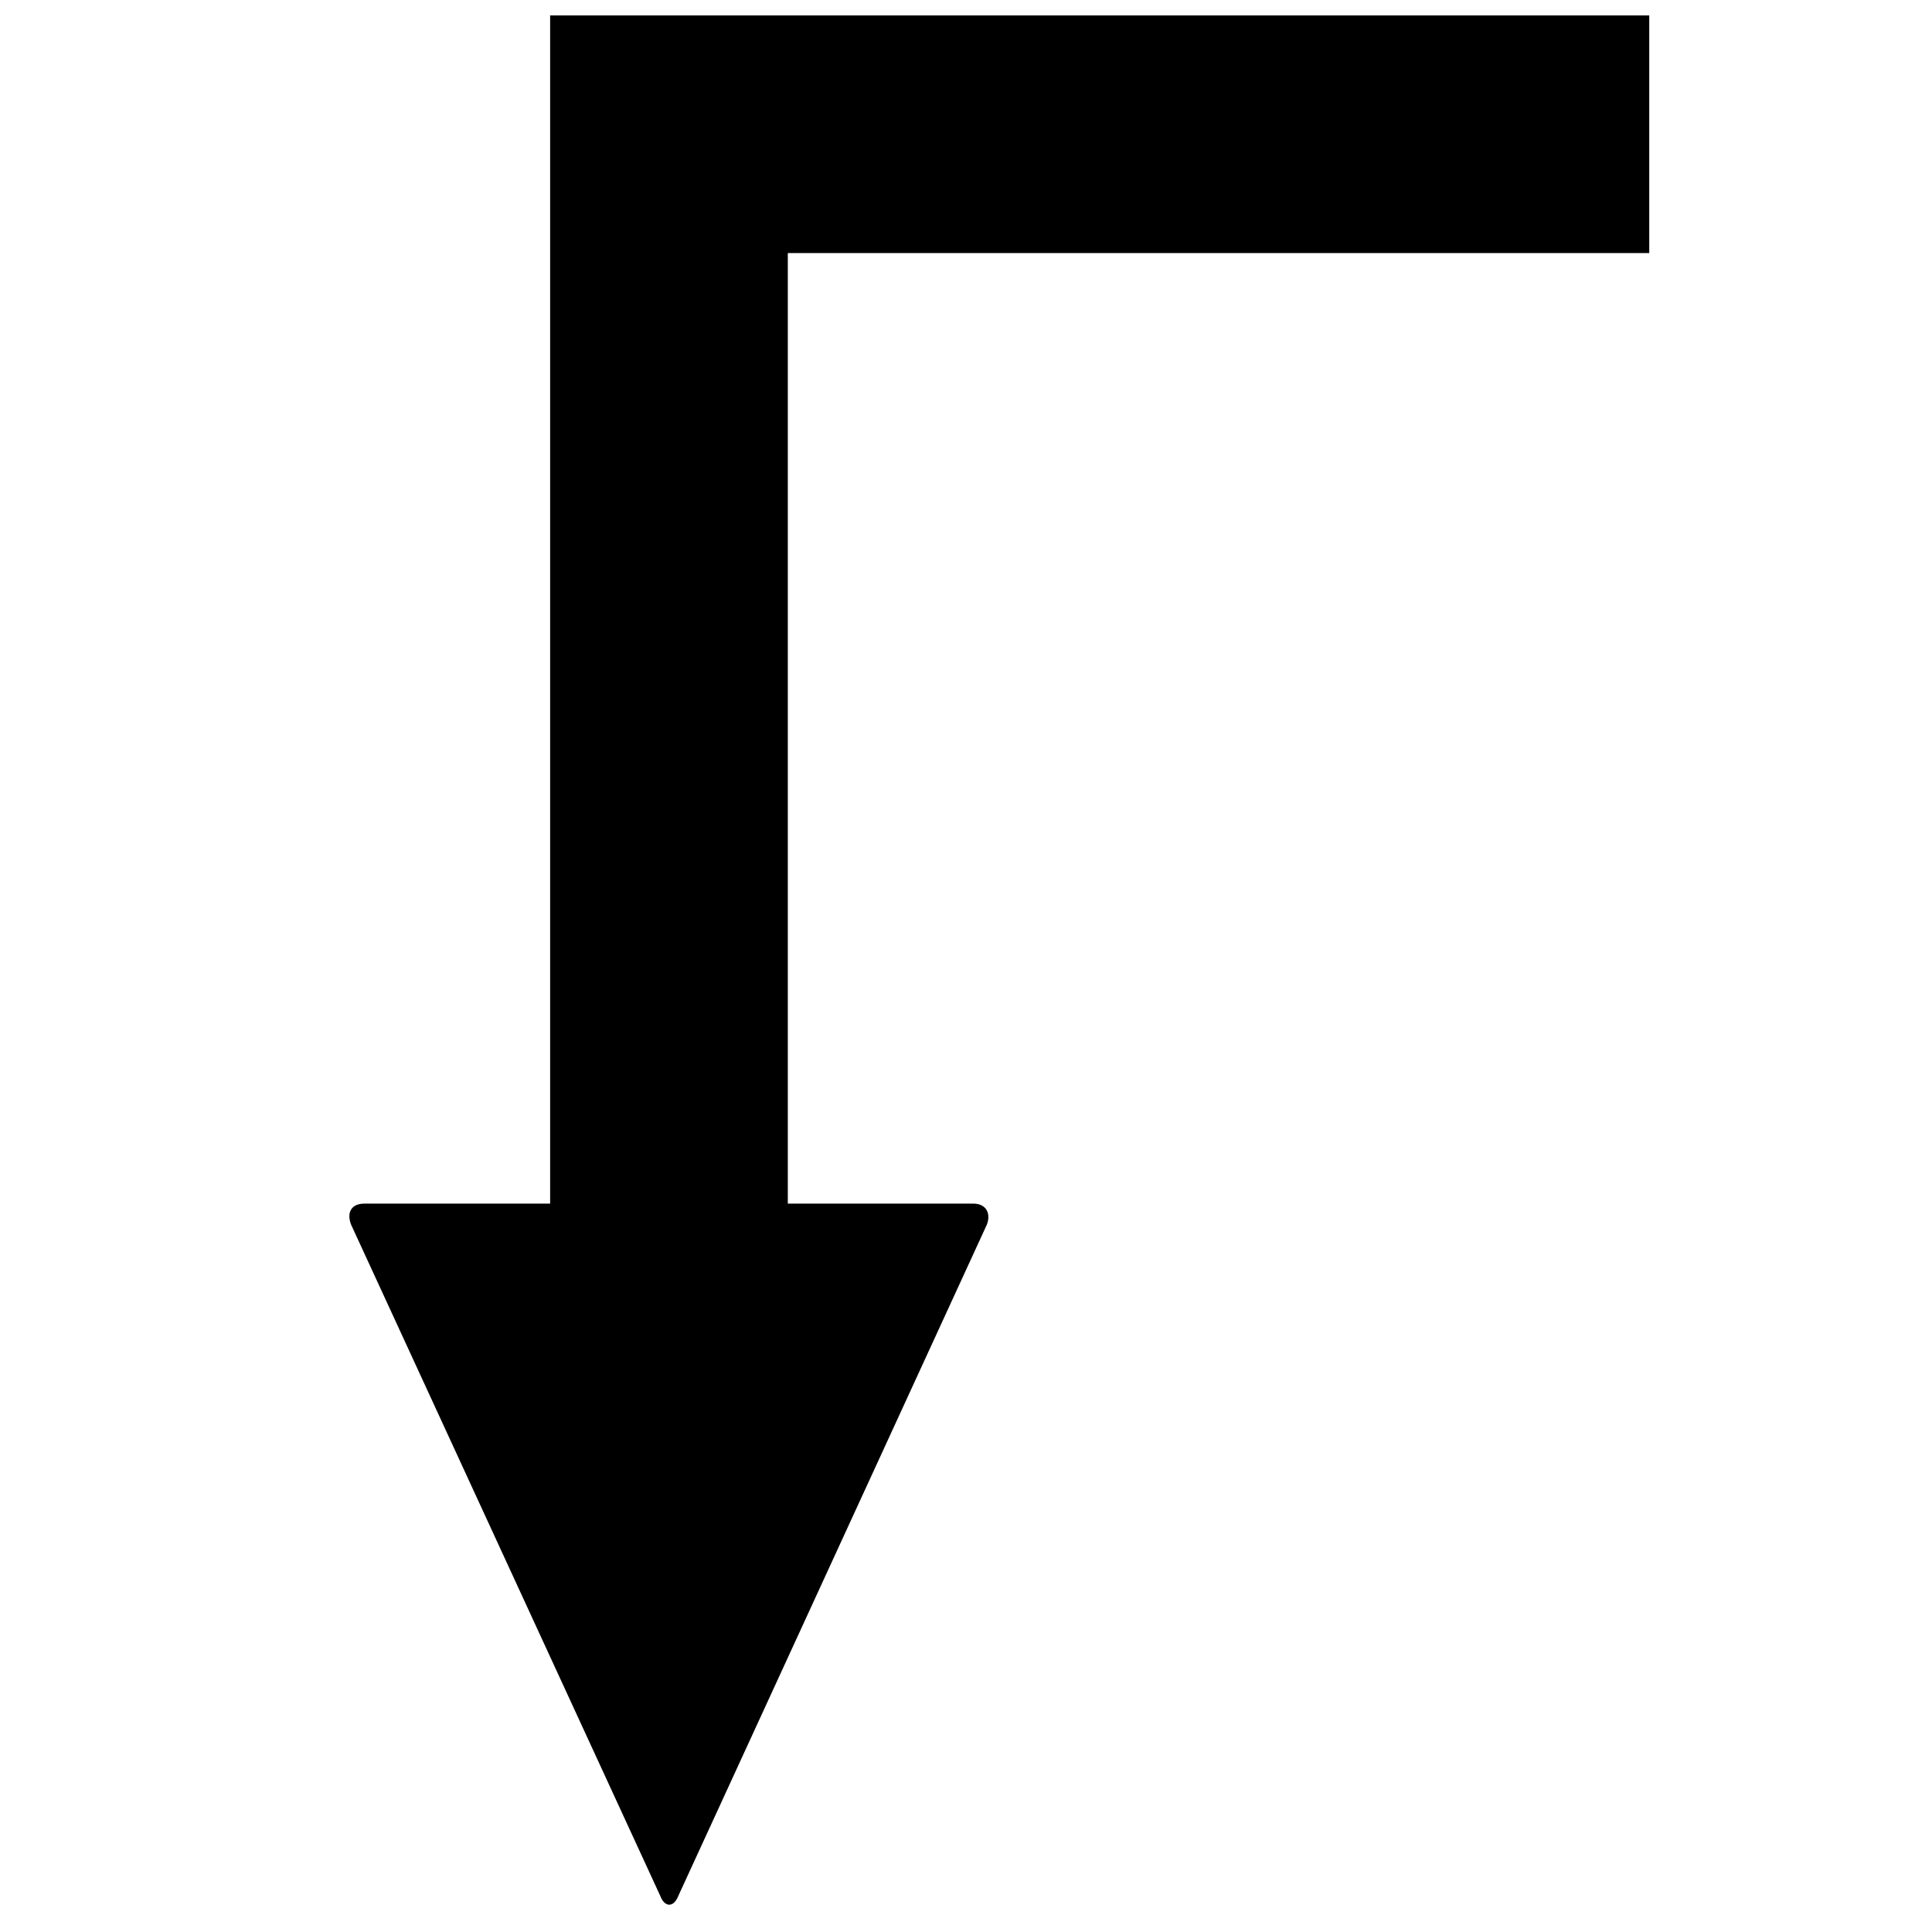 <?xml version="1.0" encoding="UTF-8"?>
<!-- Uploaded to: ICON Repo, www.iconrepo.com, Generator: ICON Repo Mixer Tools -->
<svg width="800px" height="800px" version="1.1" viewBox="144 144 512 512" xmlns="http://www.w3.org/2000/svg">
 <defs>
  <clipPath id="a">
   <path d="m236 148.09h346v500.91h-346z"/>
  </clipPath>
 </defs>
 <g clip-path="url(#a)">
  <path d="m289.79 148.09v314.88h-49.199c-3.543 0-4.746 2.387-3.566 5.535l81.922 177.86c1.18 3.148 3.492 3.125 4.676 0.371l81.922-178.23c1.18-3.148-0.418-5.535-3.566-5.535h-49.199v-251.91h228.29v-62.977h-291.27z"/>
 </g>
</svg>